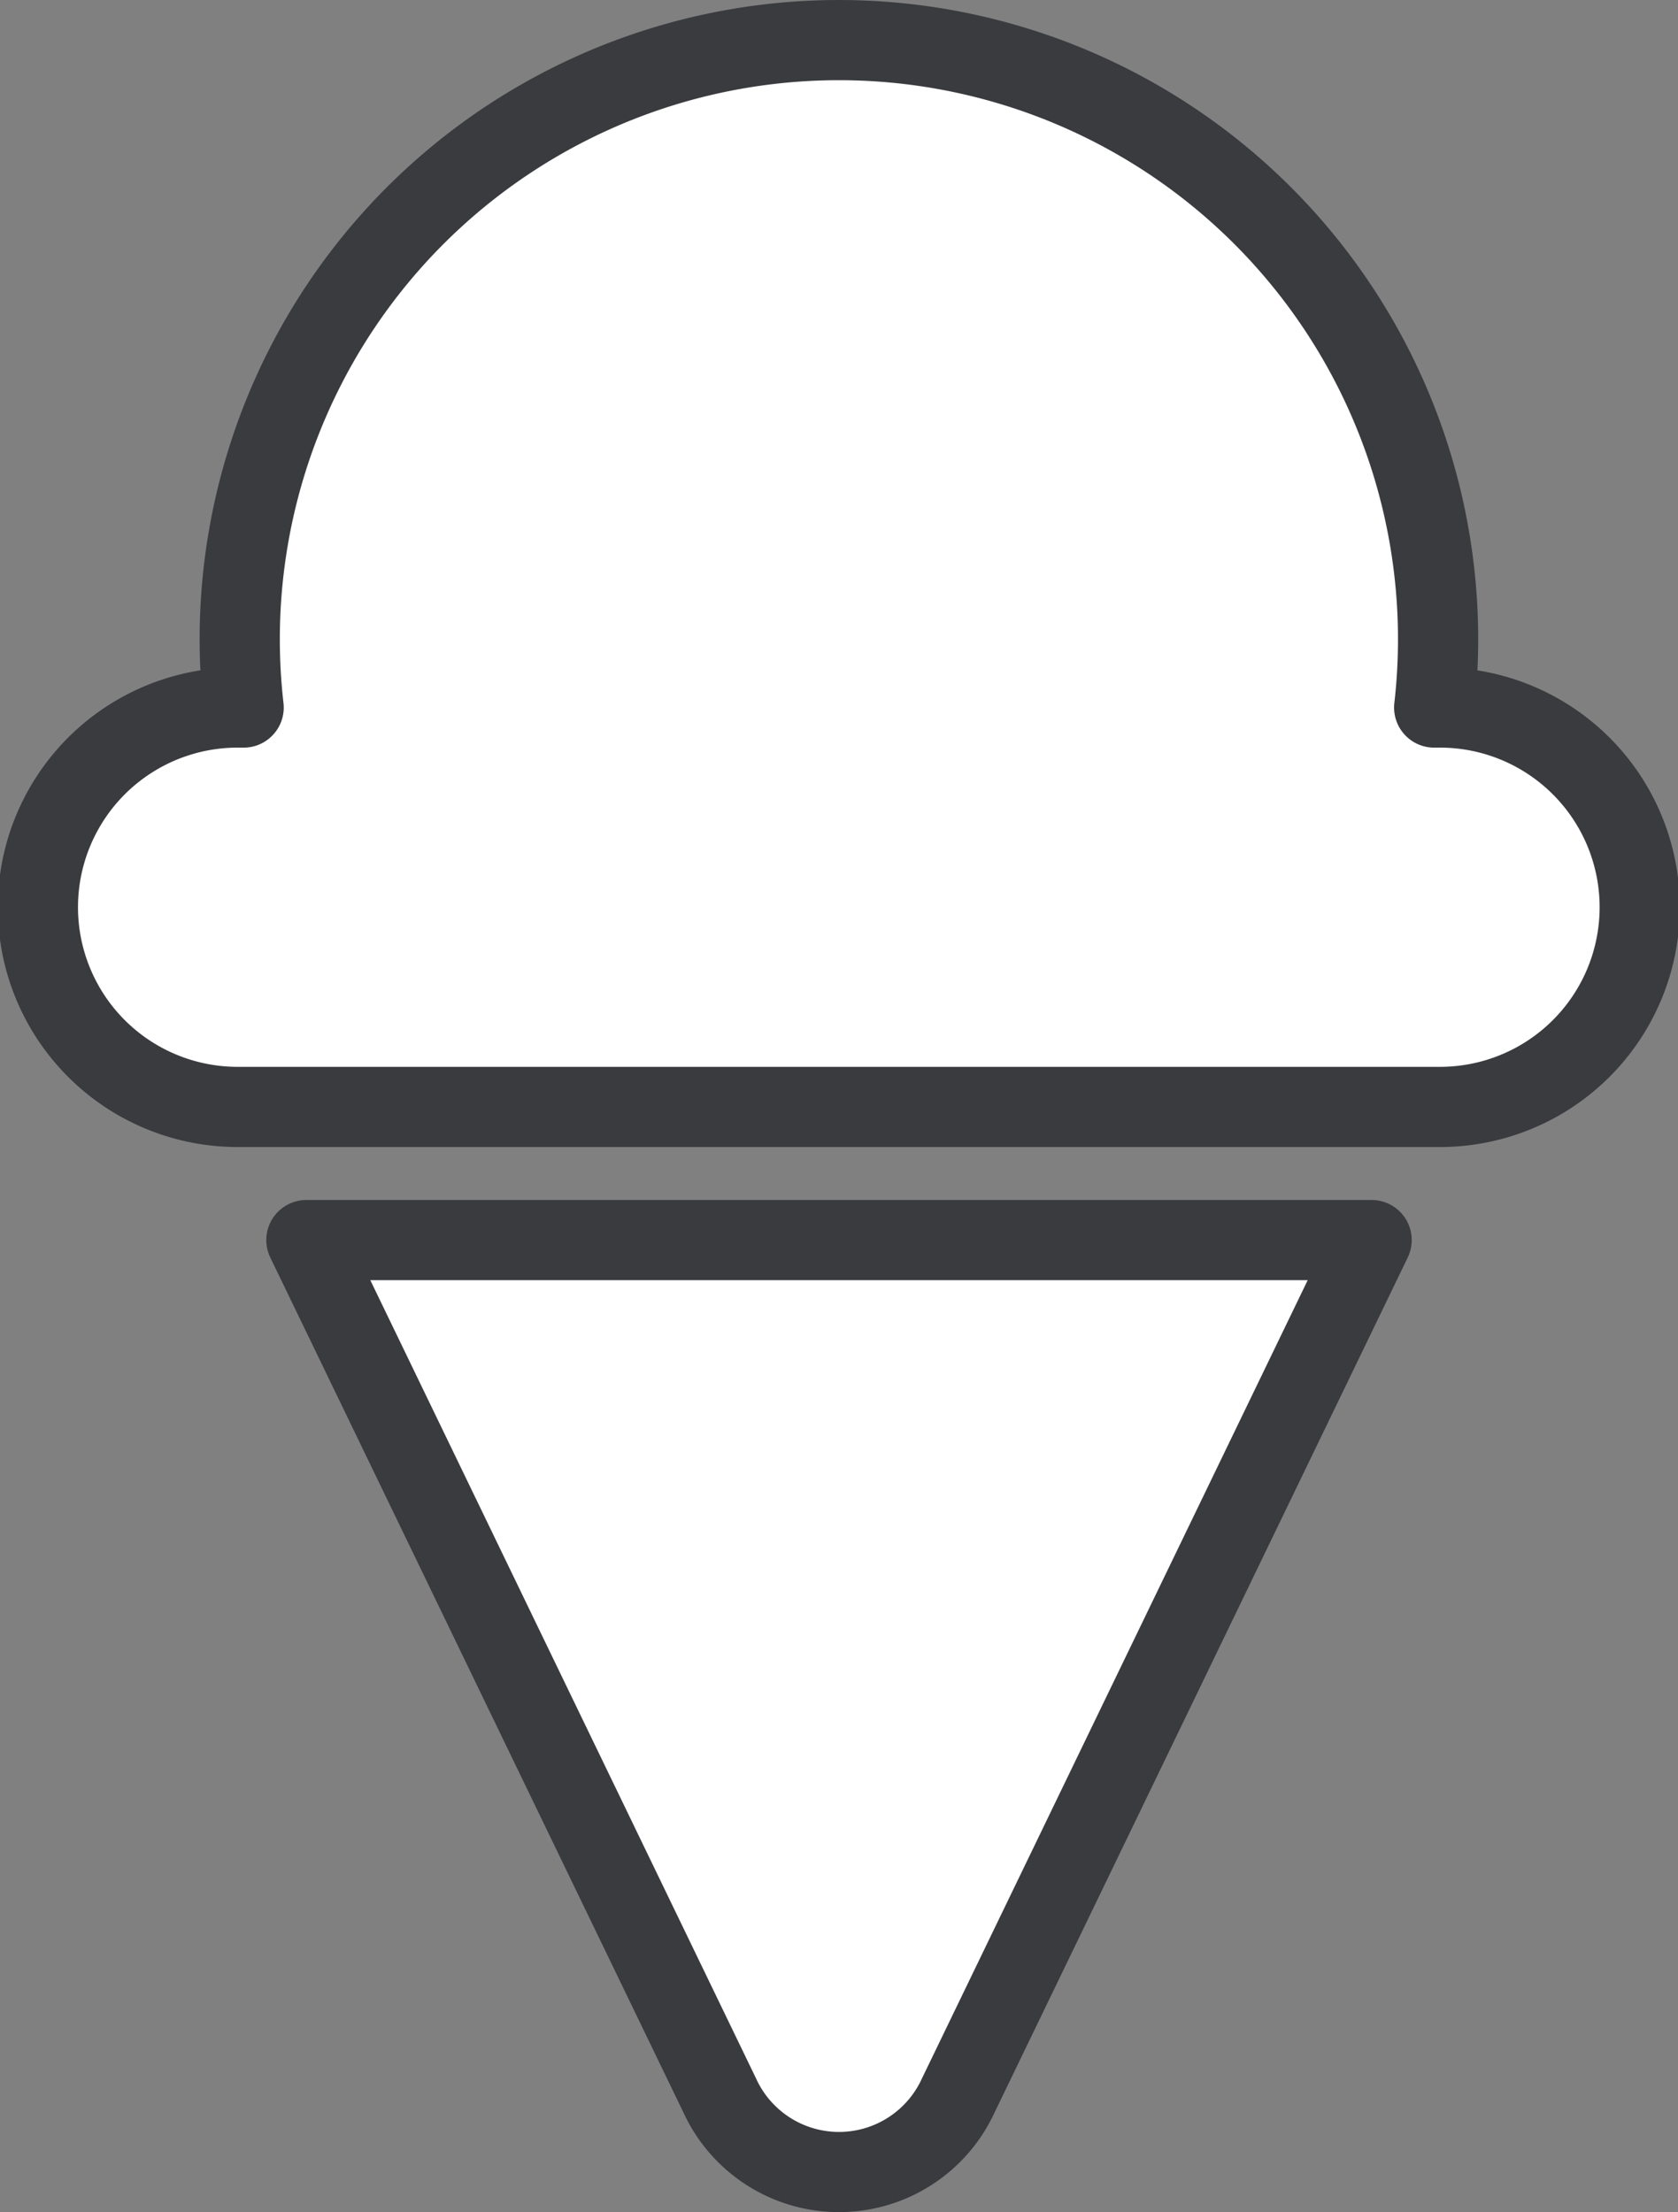 <svg xmlns="http://www.w3.org/2000/svg" width="83.693" height="110.347" viewBox="0 0 83.693 110.347">
  <rect x="0" y="0" width="83.693" height="110.347" fill="#808080" stroke="none"/>
  <path id="Icon_awesome-ice-cream" data-name="Icon awesome-ice-cream" d="M71.982,33.264h-.2a29.885,29.885,0,1,0-59.38,0h-.2a9.962,9.962,0,1,0,0,19.923h59.77a9.962,9.962,0,1,0,0-19.923ZM36.157,102.516a6.541,6.541,0,0,0,11.879,0L68.661,59.829H15.532Z" transform="translate(-0.25 2.03)" fill="#fff" stroke="#3a3b3f" stroke-linejoin="round" stroke-width="4"/>
</svg>
